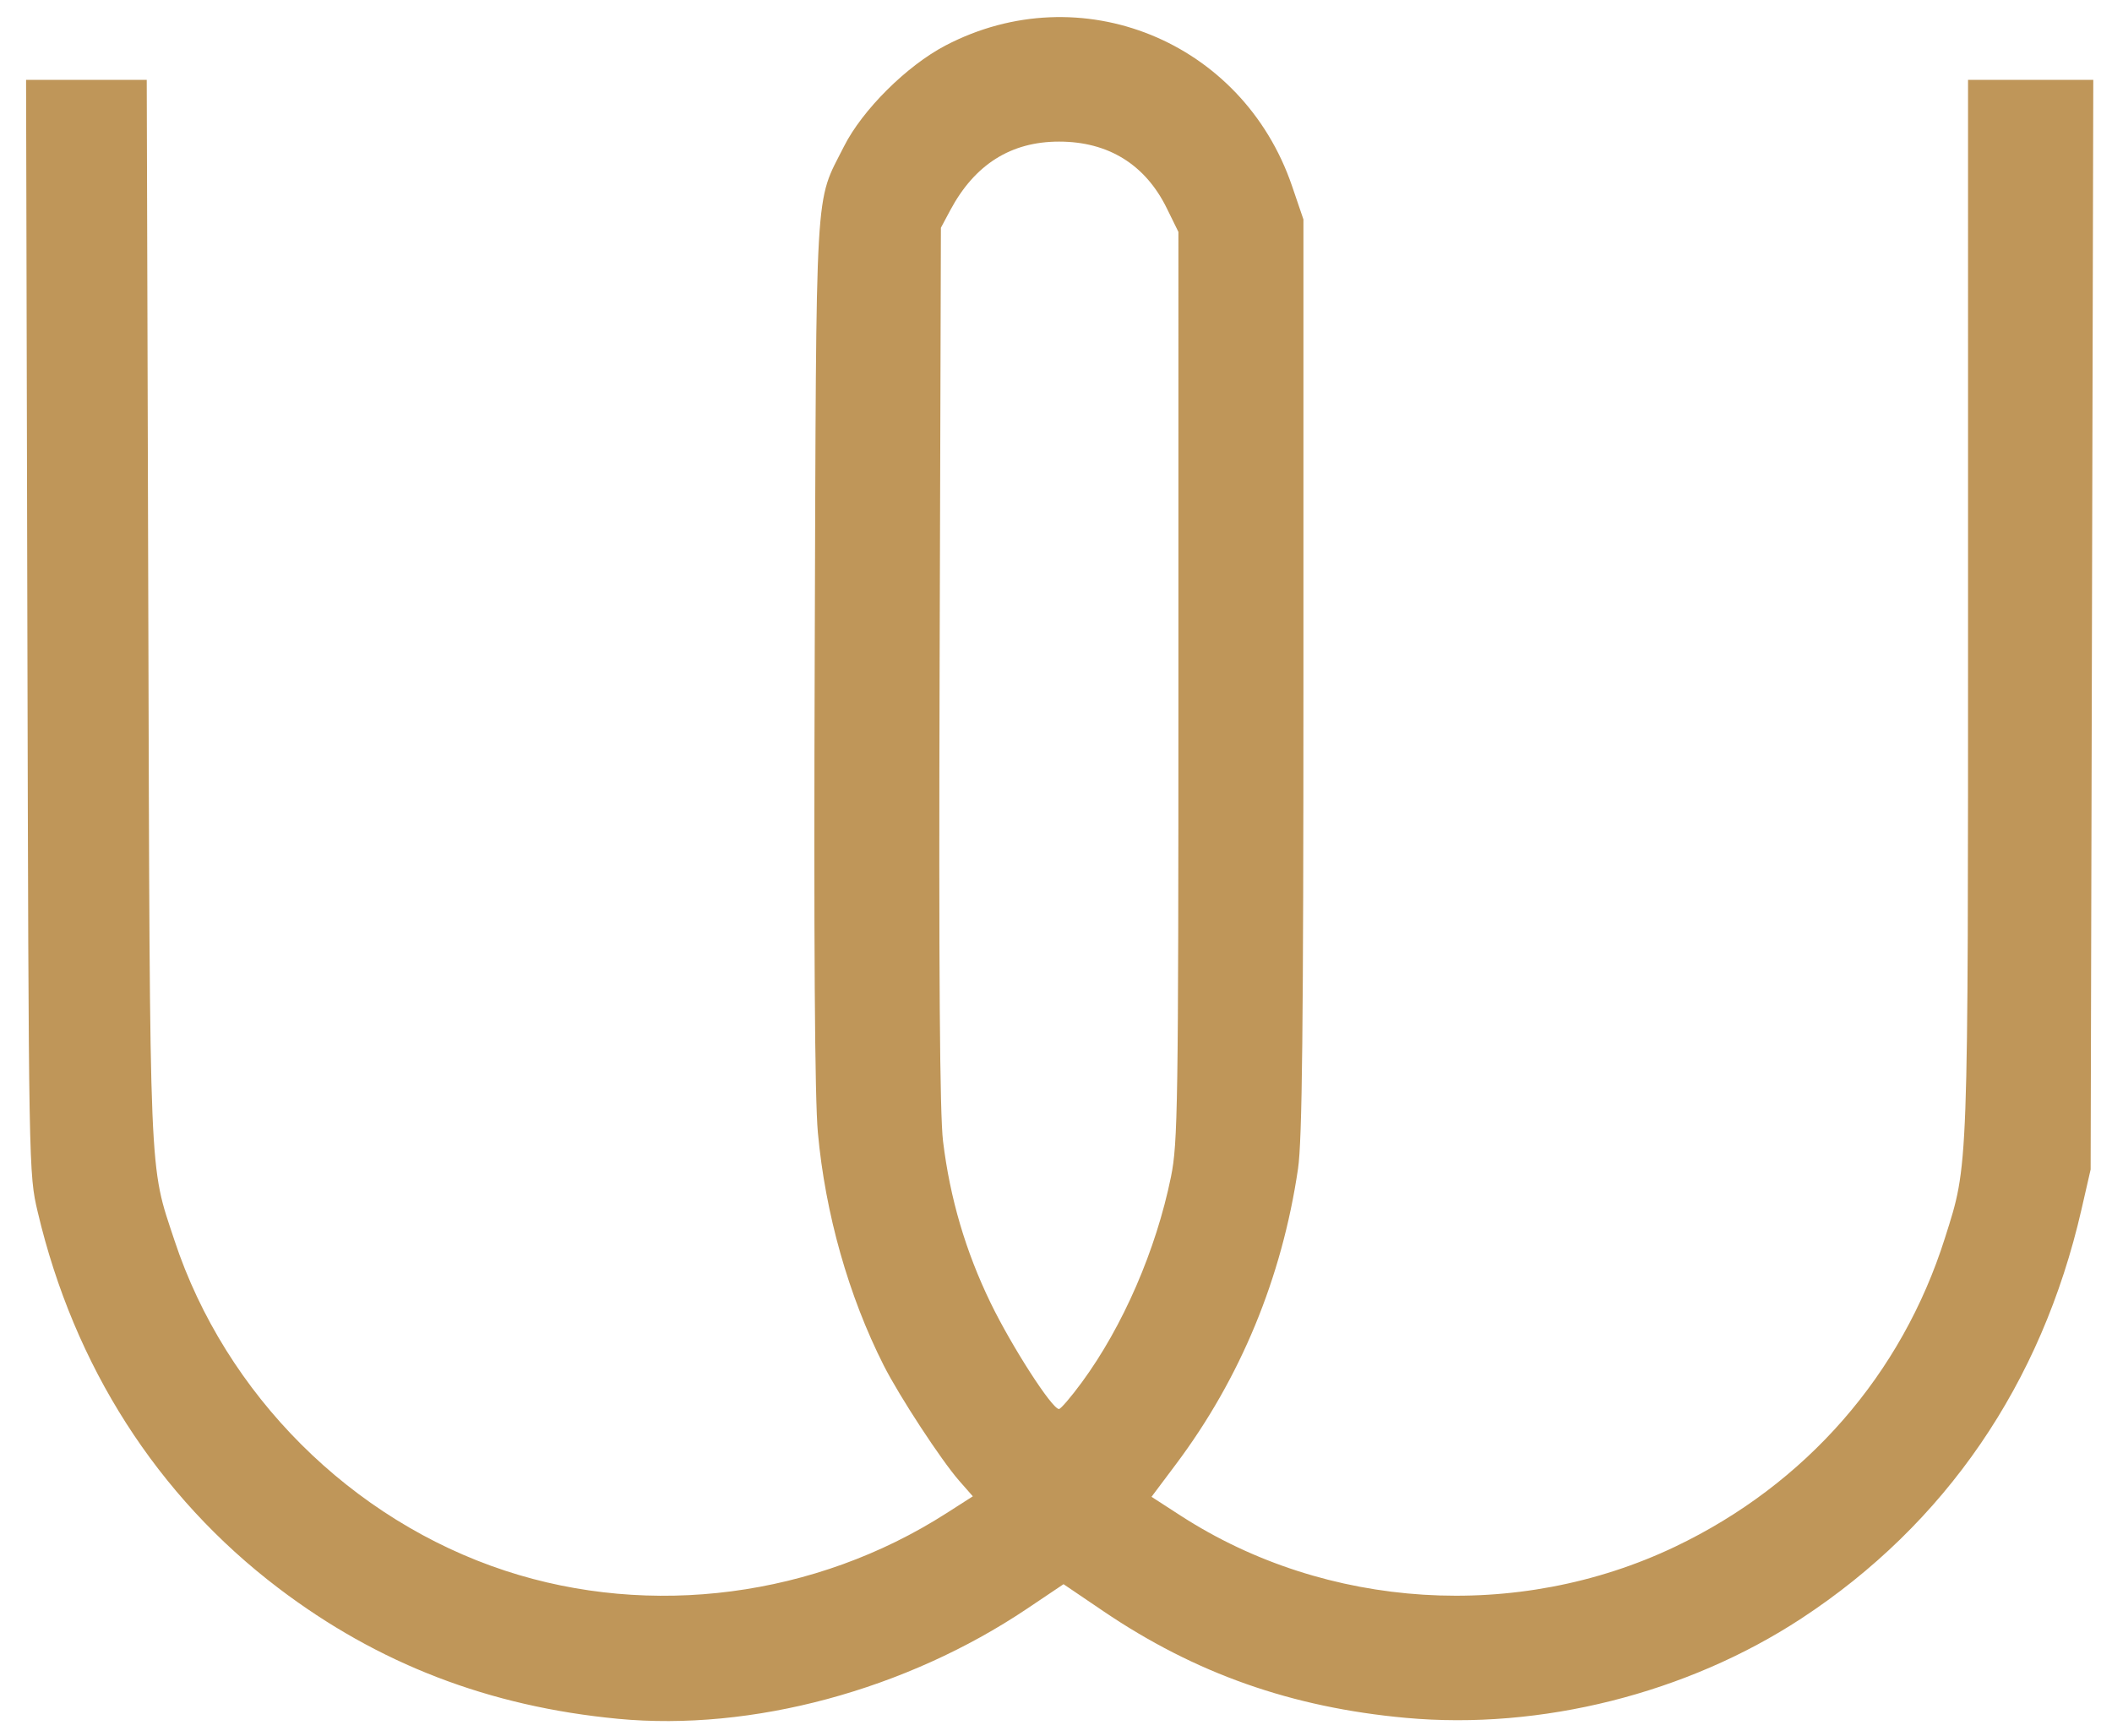<svg xmlns="http://www.w3.org/2000/svg" width="73" height="60" viewBox="0 0 73 60"><defs><clipPath id="a"><path opacity=".99" fill="none" fill-rule="evenodd" stroke="#000" stroke-width="37.587" stroke-linecap="round" stroke-linejoin="round" d="M-79.77-30.96h628.244v477.895H-79.77z"/></clipPath></defs><g transform="translate(7.754 2.69) scale(.133)" clip-path="url(#a)"><path d="M102.3 426.478c-33.515-3.193-62.353-14.295-88.256-33.977-31.503-23.938-53.085-57.664-62.538-97.727-2.349-9.952-2.358-10.513-2.694-152.12L-51.525.524h31.358l.407 137.799c.445 150.576.161 143.74 6.801 163.823 13.25 40.071 45.97 72.733 86.02 85.868 37.815 12.4 80.586 6.814 114.605-14.97l6.856-4.39-3.514-4.003c-4.68-5.33-15.576-21.975-19.642-30.005-9.14-18.052-15.201-39.484-17.117-60.527-.815-8.95-1.076-49.004-.815-125.238.424-124.104-.055-115.846 7.582-131.022 4.783-9.507 16.342-21.004 26.403-26.261 35.06-18.32 77.187-1.228 90.064 36.54l2.954 8.663v118.577c0 91.496-.321 120.759-1.404 128.128-4.167 28.343-14.965 54.478-31.752 76.847l-6.325 8.43 7.606 4.919c37.835 24.476 87.552 27.58 128.515 8.023 33.953-16.21 58.871-44.734 70.084-80.227 6.136-19.427 5.998-15.629 5.998-164.13V.525h32.548l-.343 141.589-.344 141.589-2.396 10.459c-10.366 45.24-35.338 81.69-72.781 106.241-29.71 19.48-67.732 29.033-102.8 25.83-29.69-2.713-54.742-11.55-78.607-27.73l-10.34-7.01-9.438 6.342c-31.49 21.158-71.584 31.957-106.358 28.644zm120.543-87.443c10.689-14.557 19.303-34.413 23.172-53.411 1.788-8.781 1.935-18.462 1.935-127.538V40.05l-3.022-6.153c-5.584-11.371-15.204-17.32-28.007-17.32-12.493 0-21.903 5.935-28.253 17.818l-2.444 4.572-.332 113.704c-.233 79.77.033 116.694.89 123.722 1.811 14.83 5.855 28.578 12.342 41.962 5.497 11.338 15.977 27.613 17.782 27.613.466 0 3.137-3.12 5.937-6.933zm846.485 86.887c-49.727-4.684-97.879-27.33-133.187-62.638-42.813-42.813-66.23-102.674-63.538-162.424 2.53-56.137 24.827-106.74 64.245-145.802 64.97-64.384 163.411-81.138 246.182-41.899 22.378 10.608 39.582 22.733 58.794 41.437l12.77 12.431-142.109 142.111L970.378 351.25l2.639 2.263c5.98 5.126 25.66 17.57 34.935 22.092 50.674 24.692 110.757 25.147 160.756 1.218 18.264-8.742 34.167-19.49 47.092-31.828l5.153-4.921 11.416 11.34 11.417 11.34-7.15 6.812c-8.495 8.09-23.717 19.491-35.737 26.766-38.058 23.031-86.22 33.863-131.571 29.591zM1204.69 64.275c-6.634-5.705-20.767-14.655-31.948-20.23-59.464-29.652-130.544-25.39-185.139 11.101-41.966 28.051-68.752 67.705-79.335 117.449-2.636 12.39-2.903 15.79-2.903 36.928 0 21.139.267 24.54 2.903 36.929 6.097 28.655 16.657 51.929 34.201 75.379l5.032 6.725 130.489-130.51 130.488-130.511zM579.858 208.982V-.558h32.486v419.08h-32.486zm126.698 0V-.558h32.487v70.711l5.635-7.471c8.257-10.949 25.992-28.073 37.722-36.425C801.97 12.322 829.048.435 851.93-4.266c8.889-1.827 25.718-3.823 32.492-3.854l4.061-.019v32.167l-10.498.738c-55.85 3.926-104.821 38.766-127.09 90.418-2.352 5.457-5.26 13.444-6.463 17.748-5.41 19.37-5.38 18.49-5.384 156.455l-.004 129.135h-32.487z" fill="#bf9659"/></g></svg>